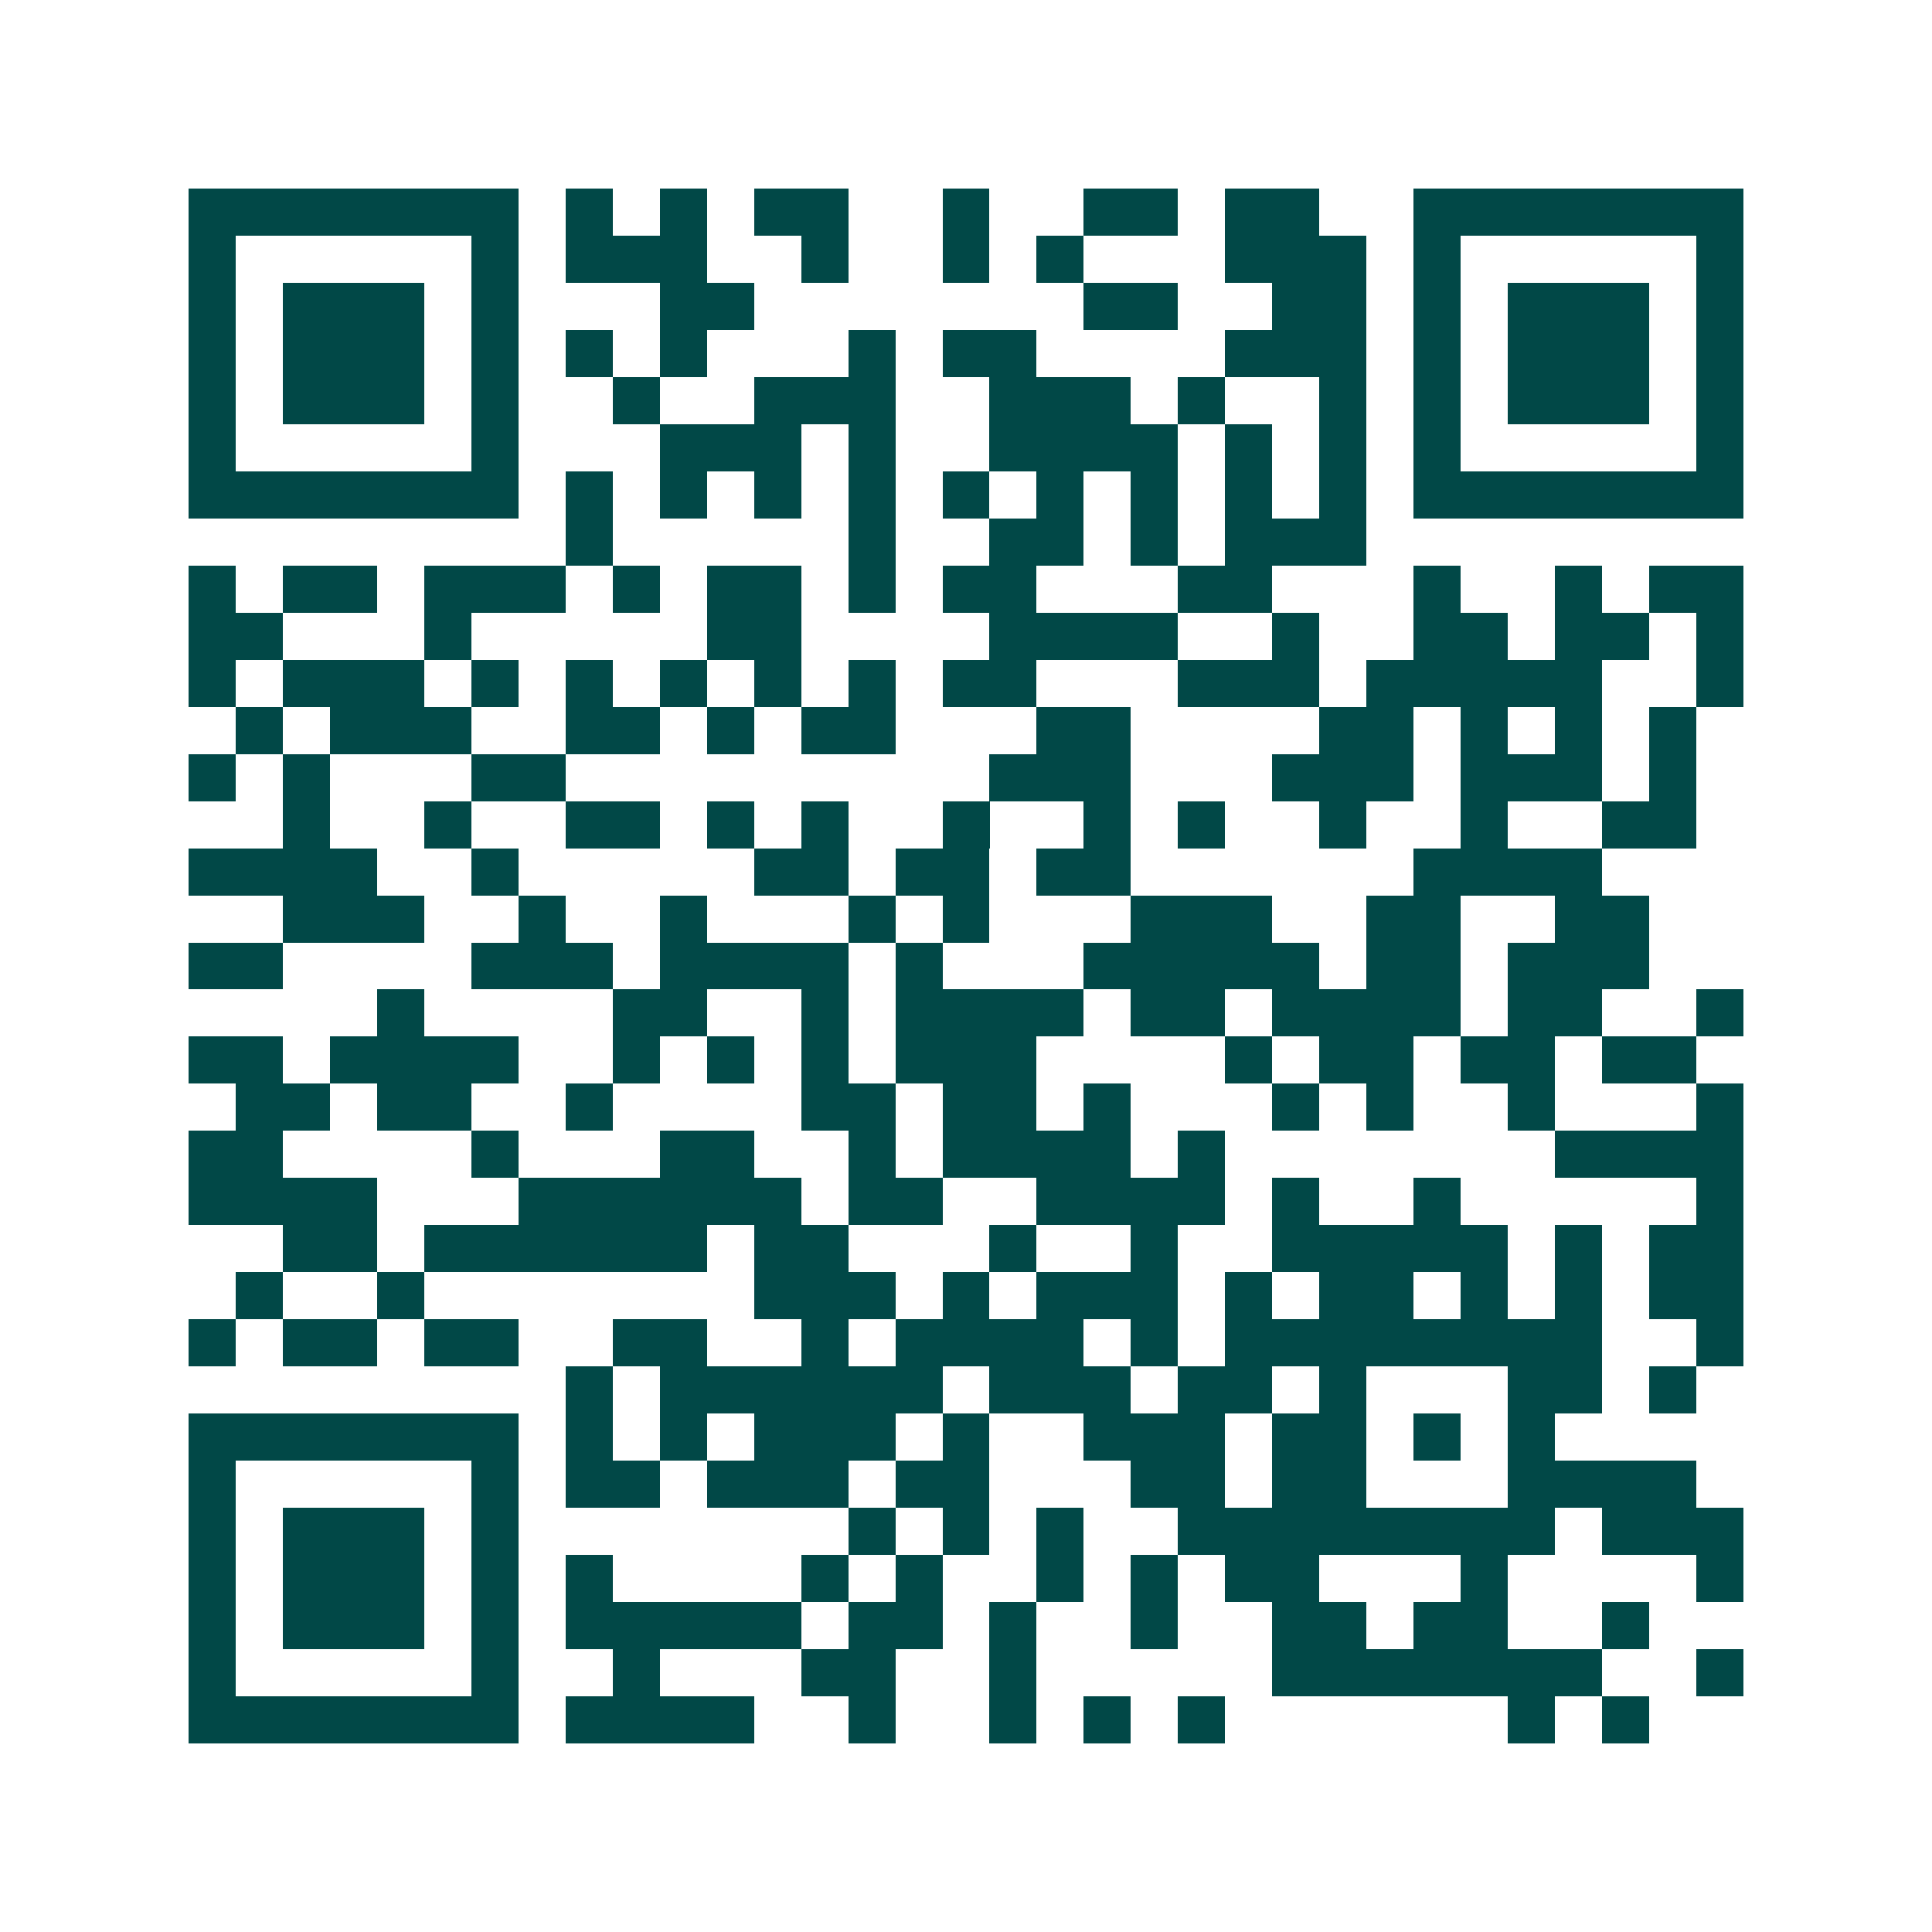 <svg xmlns="http://www.w3.org/2000/svg" width="200" height="200" viewBox="0 0 41 41" shape-rendering="crispEdges"><path fill="#ffffff" d="M0 0h41v41H0z"/><path stroke="#014847" d="M4 4.5h7m1 0h1m1 0h1m1 0h2m2 0h1m2 0h2m1 0h2m2 0h7M4 5.5h1m5 0h1m1 0h3m2 0h1m2 0h1m1 0h1m3 0h3m1 0h1m5 0h1M4 6.5h1m1 0h3m1 0h1m3 0h2m7 0h2m2 0h2m1 0h1m1 0h3m1 0h1M4 7.5h1m1 0h3m1 0h1m1 0h1m1 0h1m3 0h1m1 0h2m4 0h3m1 0h1m1 0h3m1 0h1M4 8.5h1m1 0h3m1 0h1m2 0h1m2 0h3m2 0h3m1 0h1m2 0h1m1 0h1m1 0h3m1 0h1M4 9.5h1m5 0h1m3 0h3m1 0h1m2 0h4m1 0h1m1 0h1m1 0h1m5 0h1M4 10.5h7m1 0h1m1 0h1m1 0h1m1 0h1m1 0h1m1 0h1m1 0h1m1 0h1m1 0h1m1 0h7M12 11.5h1m5 0h1m2 0h2m1 0h1m1 0h3M4 12.5h1m1 0h2m1 0h3m1 0h1m1 0h2m1 0h1m1 0h2m3 0h2m3 0h1m2 0h1m1 0h2M4 13.5h2m3 0h1m5 0h2m4 0h4m2 0h1m2 0h2m1 0h2m1 0h1M4 14.5h1m1 0h3m1 0h1m1 0h1m1 0h1m1 0h1m1 0h1m1 0h2m3 0h3m1 0h5m2 0h1M5 15.5h1m1 0h3m2 0h2m1 0h1m1 0h2m3 0h2m4 0h2m1 0h1m1 0h1m1 0h1M4 16.5h1m1 0h1m3 0h2m9 0h3m3 0h3m1 0h3m1 0h1M6 17.5h1m2 0h1m2 0h2m1 0h1m1 0h1m2 0h1m2 0h1m1 0h1m2 0h1m2 0h1m2 0h2M4 18.5h4m2 0h1m5 0h2m1 0h2m1 0h2m6 0h4M6 19.5h3m2 0h1m2 0h1m3 0h1m1 0h1m3 0h3m2 0h2m2 0h2M4 20.5h2m4 0h3m1 0h4m1 0h1m3 0h5m1 0h2m1 0h3M8 21.5h1m4 0h2m2 0h1m1 0h4m1 0h2m1 0h4m1 0h2m2 0h1M4 22.5h2m1 0h4m2 0h1m1 0h1m1 0h1m1 0h3m4 0h1m1 0h2m1 0h2m1 0h2M5 23.5h2m1 0h2m2 0h1m4 0h2m1 0h2m1 0h1m3 0h1m1 0h1m2 0h1m3 0h1M4 24.5h2m4 0h1m3 0h2m2 0h1m1 0h4m1 0h1m7 0h4M4 25.5h4m3 0h6m1 0h2m2 0h4m1 0h1m2 0h1m5 0h1M6 26.5h2m1 0h6m1 0h2m3 0h1m2 0h1m2 0h5m1 0h1m1 0h2M5 27.5h1m2 0h1m7 0h3m1 0h1m1 0h3m1 0h1m1 0h2m1 0h1m1 0h1m1 0h2M4 28.5h1m1 0h2m1 0h2m2 0h2m2 0h1m1 0h4m1 0h1m1 0h8m2 0h1M12 29.5h1m1 0h6m1 0h3m1 0h2m1 0h1m3 0h2m1 0h1M4 30.5h7m1 0h1m1 0h1m1 0h3m1 0h1m2 0h3m1 0h2m1 0h1m1 0h1M4 31.5h1m5 0h1m1 0h2m1 0h3m1 0h2m3 0h2m1 0h2m3 0h4M4 32.5h1m1 0h3m1 0h1m7 0h1m1 0h1m1 0h1m2 0h8m1 0h3M4 33.5h1m1 0h3m1 0h1m1 0h1m4 0h1m1 0h1m2 0h1m1 0h1m1 0h2m3 0h1m4 0h1M4 34.5h1m1 0h3m1 0h1m1 0h5m1 0h2m1 0h1m2 0h1m2 0h2m1 0h2m2 0h1M4 35.5h1m5 0h1m2 0h1m3 0h2m2 0h1m5 0h7m2 0h1M4 36.5h7m1 0h4m2 0h1m2 0h1m1 0h1m1 0h1m6 0h1m1 0h1"/></svg>

